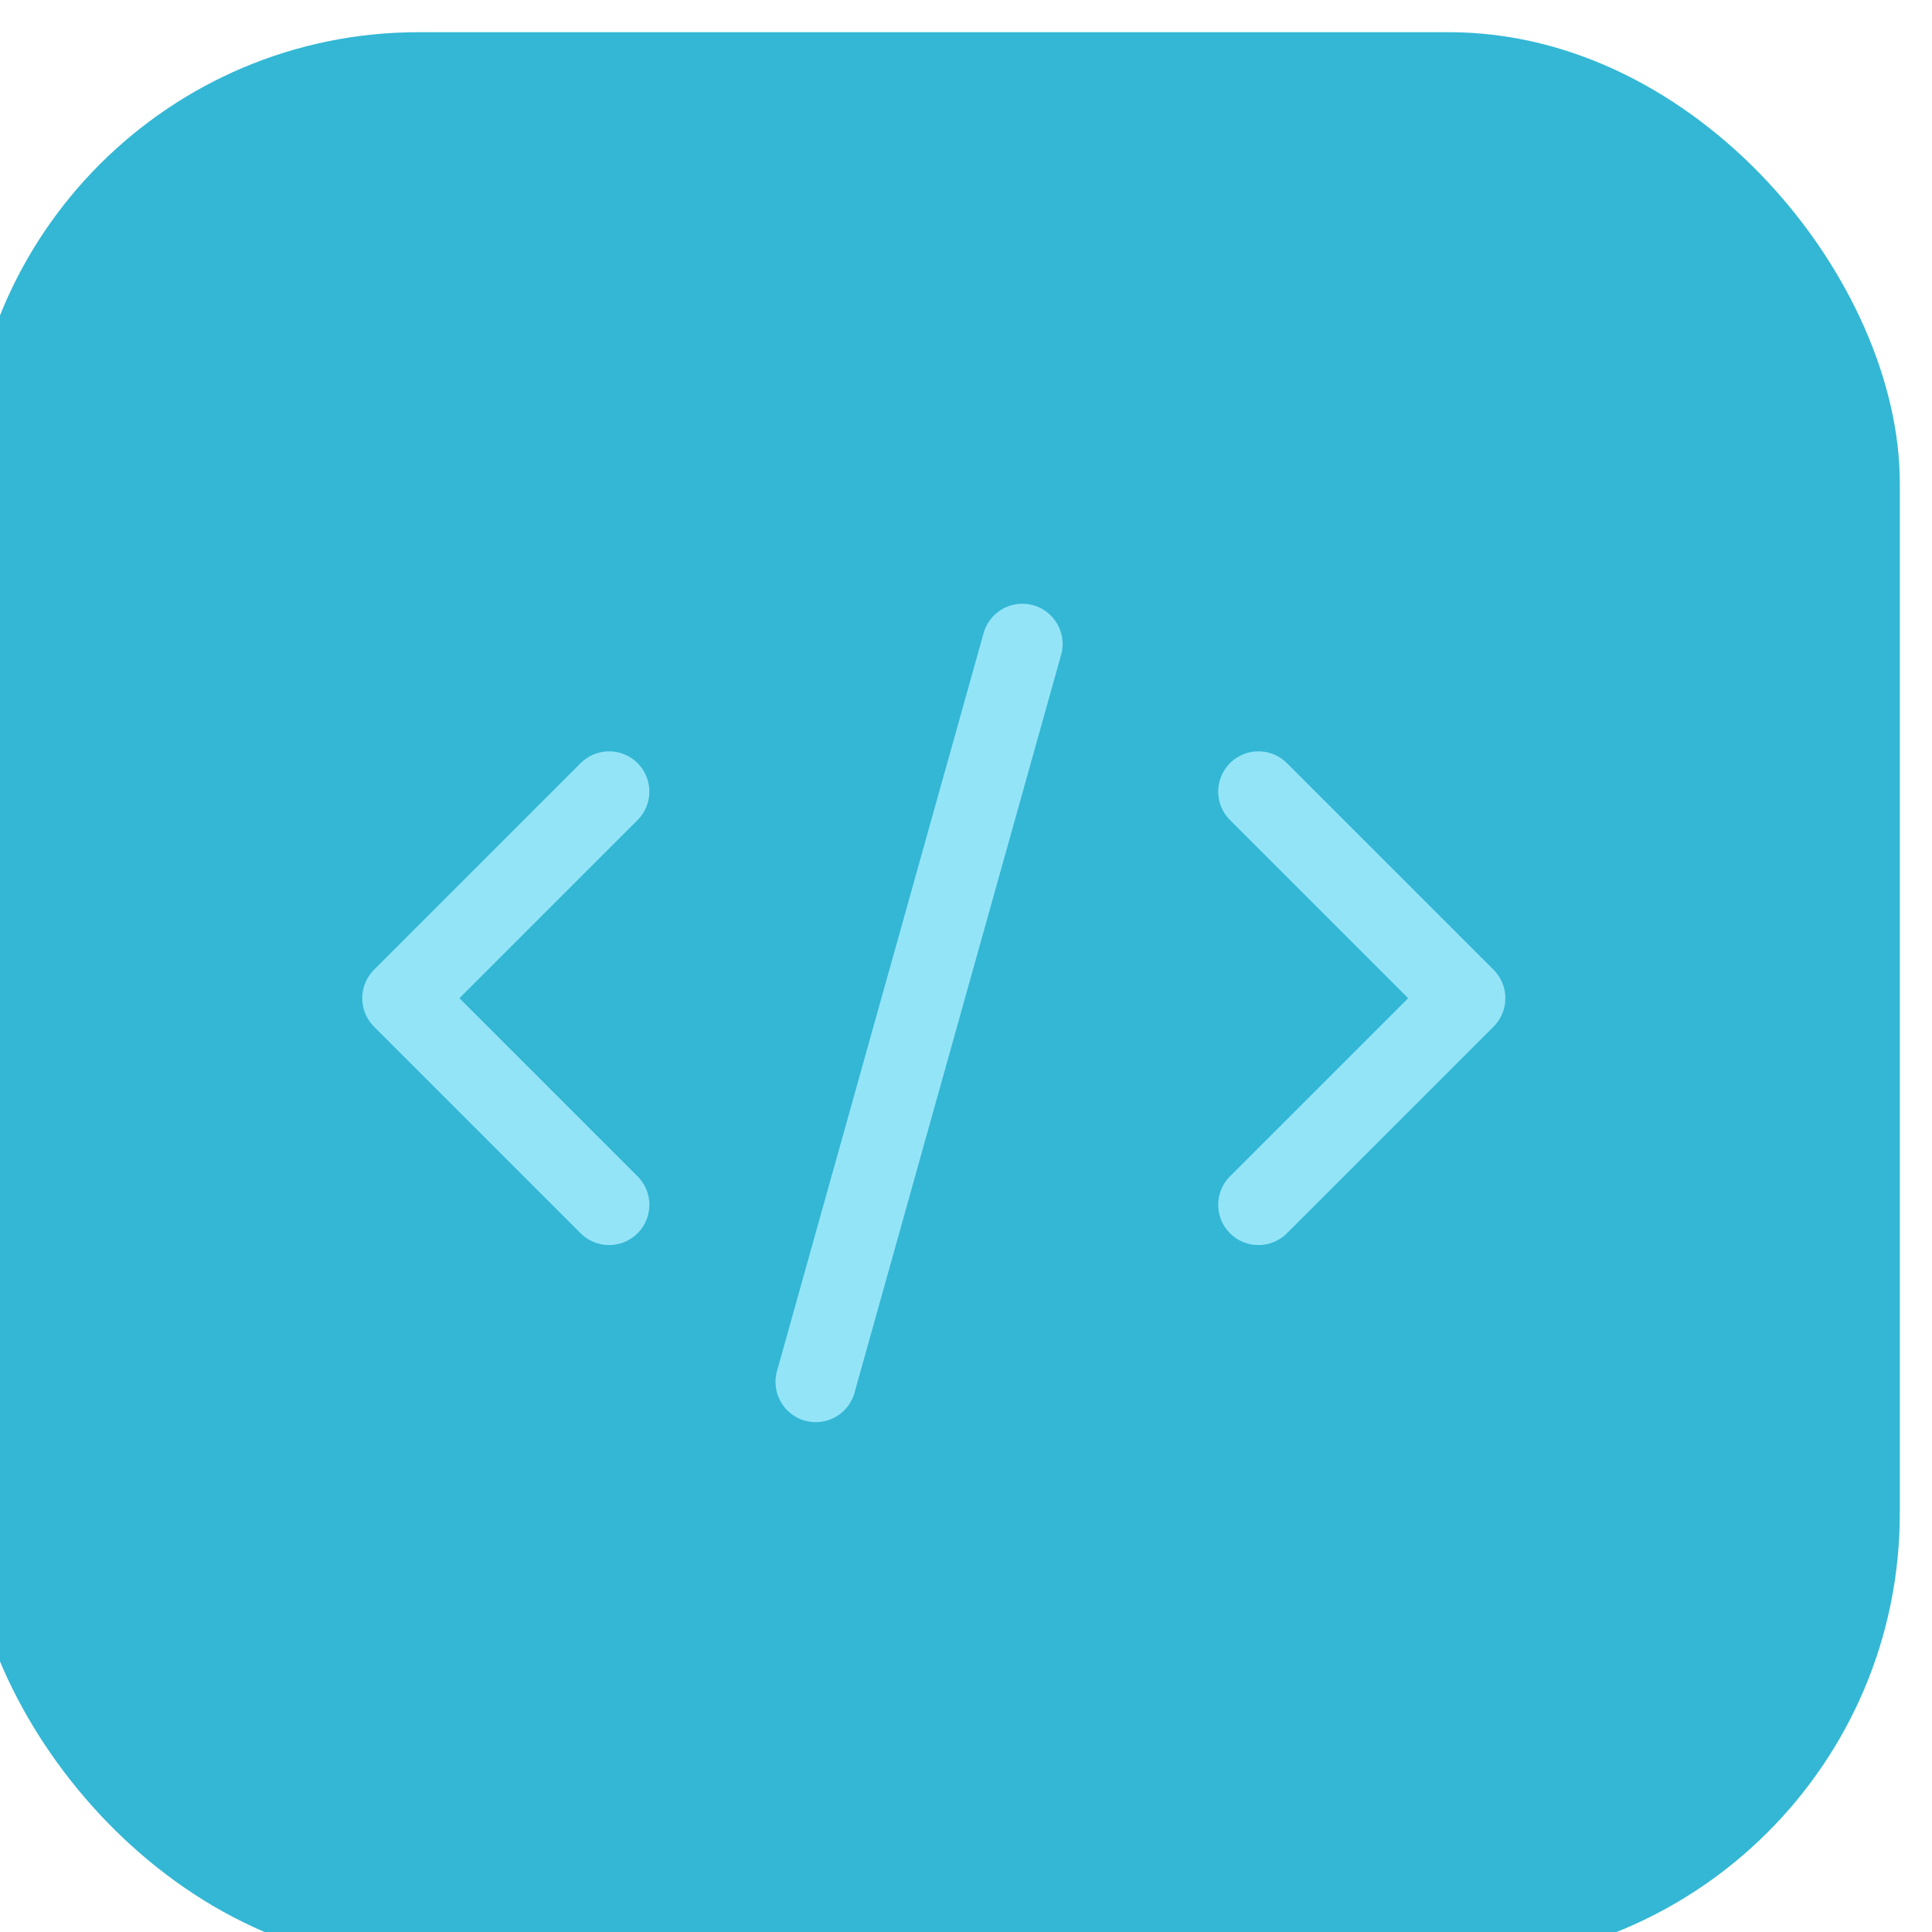 <svg width="48" height="48" viewBox="0 0 48 48" fill="none" xmlns="http://www.w3.org/2000/svg">
<g filter="url(#filter0_i_344_410)">
<rect width="48" height="48" rx="11.2" fill="#00A5CA" fill-opacity="0.8"/>
<path d="M15.933 18.867L10.8 24L15.933 29.133M32.066 18.867L37.2 24L32.066 29.133" stroke="#94E4F8" stroke-width="2" stroke-linecap="round" stroke-linejoin="round"/>
<path d="M26.2 15.2L21.067 33.533" stroke="#94E4F8" stroke-width="2" stroke-linecap="round" stroke-linejoin="round"/>
</g>
<defs>
<filter id="filter0_i_344_410" x="0" y="0" width="48" height="48" filterUnits="userSpaceOnUse" color-interpolation-filters="sRGB">
<feFlood flood-opacity="0" result="BackgroundImageFix"/>
<feBlend mode="normal" in="SourceGraphic" in2="BackgroundImageFix" result="shape"/>
<feColorMatrix in="SourceAlpha" type="matrix" values="0 0 0 0 0 0 0 0 0 0 0 0 0 0 0 0 0 0 127 0" result="hardAlpha"/>
<feOffset dx="-0.8" dy="0.8"/>
<feComposite in2="hardAlpha" operator="arithmetic" k2="-1" k3="1"/>
<feColorMatrix type="matrix" values="0 0 0 0 1 0 0 0 0 1 0 0 0 0 1 0 0 0 0.2 0"/>
<feBlend mode="normal" in2="shape" result="effect1_innerShadow_344_410"/>
</filter>
</defs>
</svg>
